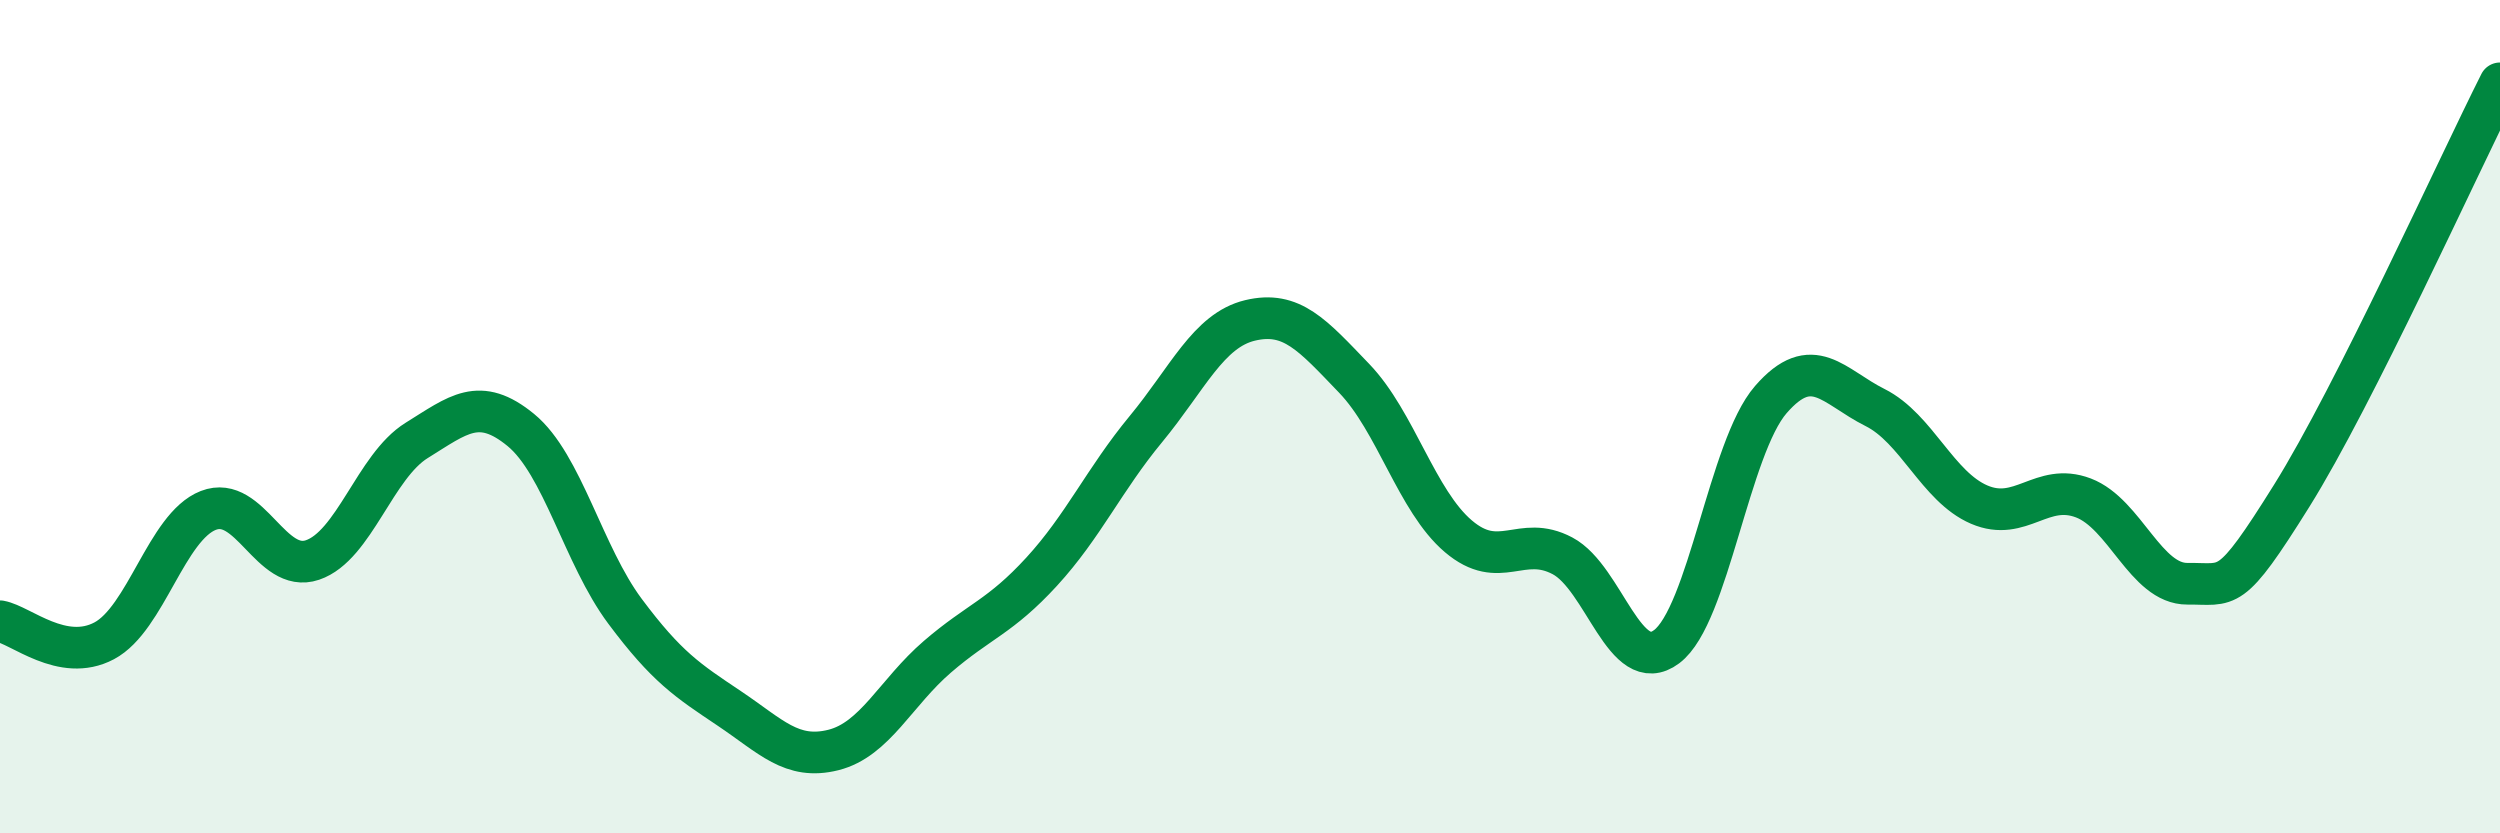 
    <svg width="60" height="20" viewBox="0 0 60 20" xmlns="http://www.w3.org/2000/svg">
      <path
        d="M 0,14.91 C 0.5,15 1.5,15.91 2.5,15.38 C 3.5,14.85 4,12.64 5,12.25 C 6,11.86 6.5,13.78 7.5,13.44 C 8.5,13.1 9,11.19 10,10.57 C 11,9.95 11.5,9.5 12.5,10.32 C 13.5,11.14 14,13.33 15,14.67 C 16,16.01 16.5,16.33 17.5,17 C 18.5,17.67 19,18.25 20,18 C 21,17.75 21.5,16.62 22.5,15.76 C 23.5,14.9 24,14.81 25,13.72 C 26,12.63 26.5,11.51 27.5,10.3 C 28.5,9.09 29,7.93 30,7.69 C 31,7.45 31.5,8.04 32.5,9.08 C 33.5,10.12 34,12.02 35,12.87 C 36,13.72 36.5,12.81 37.5,13.34 C 38.5,13.87 39,16.27 40,15.52 C 41,14.77 41.5,10.74 42.5,9.59 C 43.5,8.44 44,9.28 45,9.78 C 46,10.28 46.5,11.68 47.5,12.11 C 48.5,12.54 49,11.57 50,11.95 C 51,12.33 51.5,14.02 52.5,14.01 C 53.5,14 53.5,14.3 55,11.9 C 56.5,9.5 59,3.98 60,2L60 20L0 20Z"
        fill="#008740"
        opacity="0.1"
        stroke-linecap="round"
        stroke-linejoin="round"
      />
      <path
        d="M 0,14.91 C 0.5,15 1.5,15.91 2.5,15.38 C 3.5,14.85 4,12.64 5,12.25 C 6,11.86 6.5,13.78 7.5,13.44 C 8.5,13.1 9,11.19 10,10.57 C 11,9.95 11.5,9.5 12.5,10.32 C 13.5,11.14 14,13.33 15,14.67 C 16,16.01 16.5,16.33 17.5,17 C 18.5,17.67 19,18.25 20,18 C 21,17.75 21.5,16.62 22.5,15.76 C 23.5,14.9 24,14.81 25,13.72 C 26,12.63 26.5,11.51 27.5,10.3 C 28.5,9.09 29,7.93 30,7.69 C 31,7.45 31.5,8.04 32.5,9.08 C 33.5,10.12 34,12.02 35,12.87 C 36,13.72 36.5,12.81 37.5,13.34 C 38.5,13.87 39,16.27 40,15.52 C 41,14.77 41.5,10.74 42.5,9.59 C 43.5,8.44 44,9.28 45,9.78 C 46,10.28 46.5,11.68 47.5,12.11 C 48.5,12.54 49,11.57 50,11.95 C 51,12.33 51.5,14.02 52.5,14.01 C 53.5,14 53.5,14.3 55,11.9 C 56.5,9.5 59,3.98 60,2"
        stroke="#008740"
        stroke-width="1"
        fill="none"
        stroke-linecap="round"
        stroke-linejoin="round"
      />
    </svg>
  